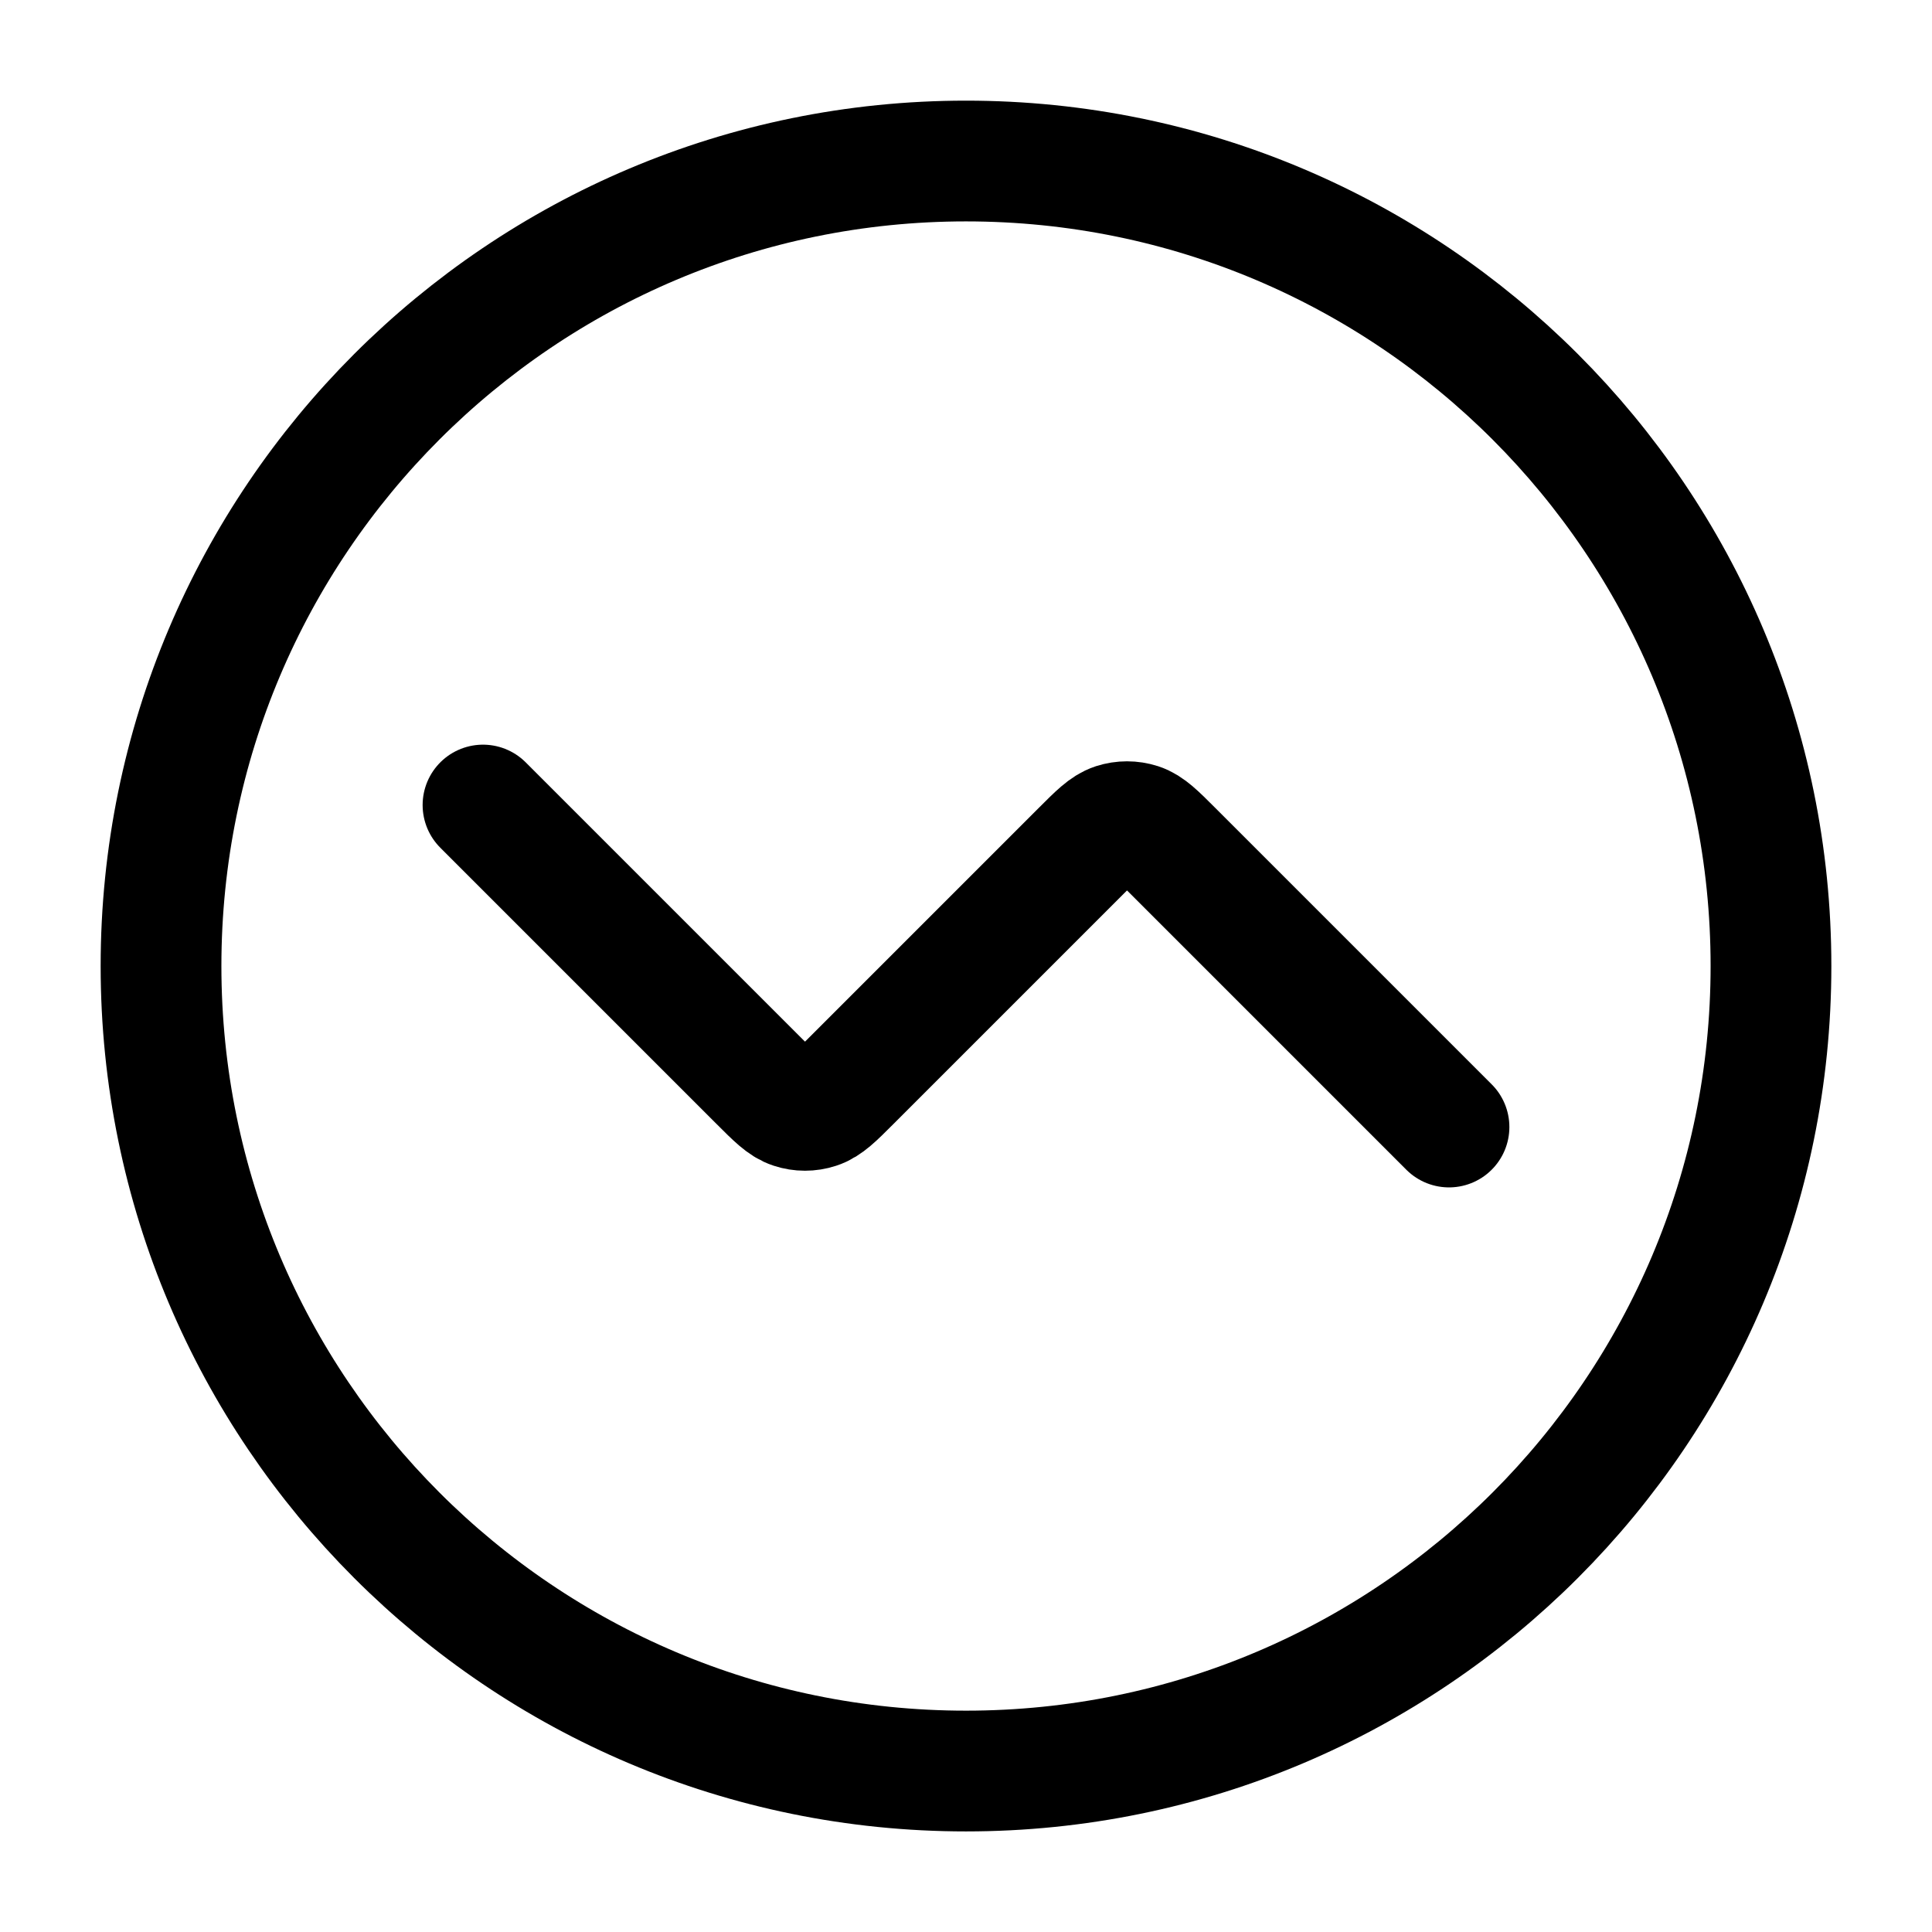 <svg width="32" height="32" viewBox="0 0 32 32" fill="none" xmlns="http://www.w3.org/2000/svg">
<path d="M8 13.334L12.579 17.913C12.843 18.177 12.975 18.309 13.127 18.358C13.261 18.402 13.405 18.402 13.539 18.358C13.692 18.309 13.824 18.177 14.088 17.913L17.913 14.088C18.177 13.824 18.308 13.692 18.461 13.642C18.595 13.599 18.739 13.599 18.873 13.642C19.025 13.692 19.157 13.824 19.421 14.088L24 18.667M29.333 16C29.333 23.364 23.364 29.334 16 29.334C8.636 29.334 2.667 23.364 2.667 16C2.667 8.637 8.636 2.667 16 2.667C23.364 2.667 29.333 8.637 29.333 16Z" stroke="black" stroke-width="2" stroke-linecap="round" stroke-linejoin="round"/>
</svg>
